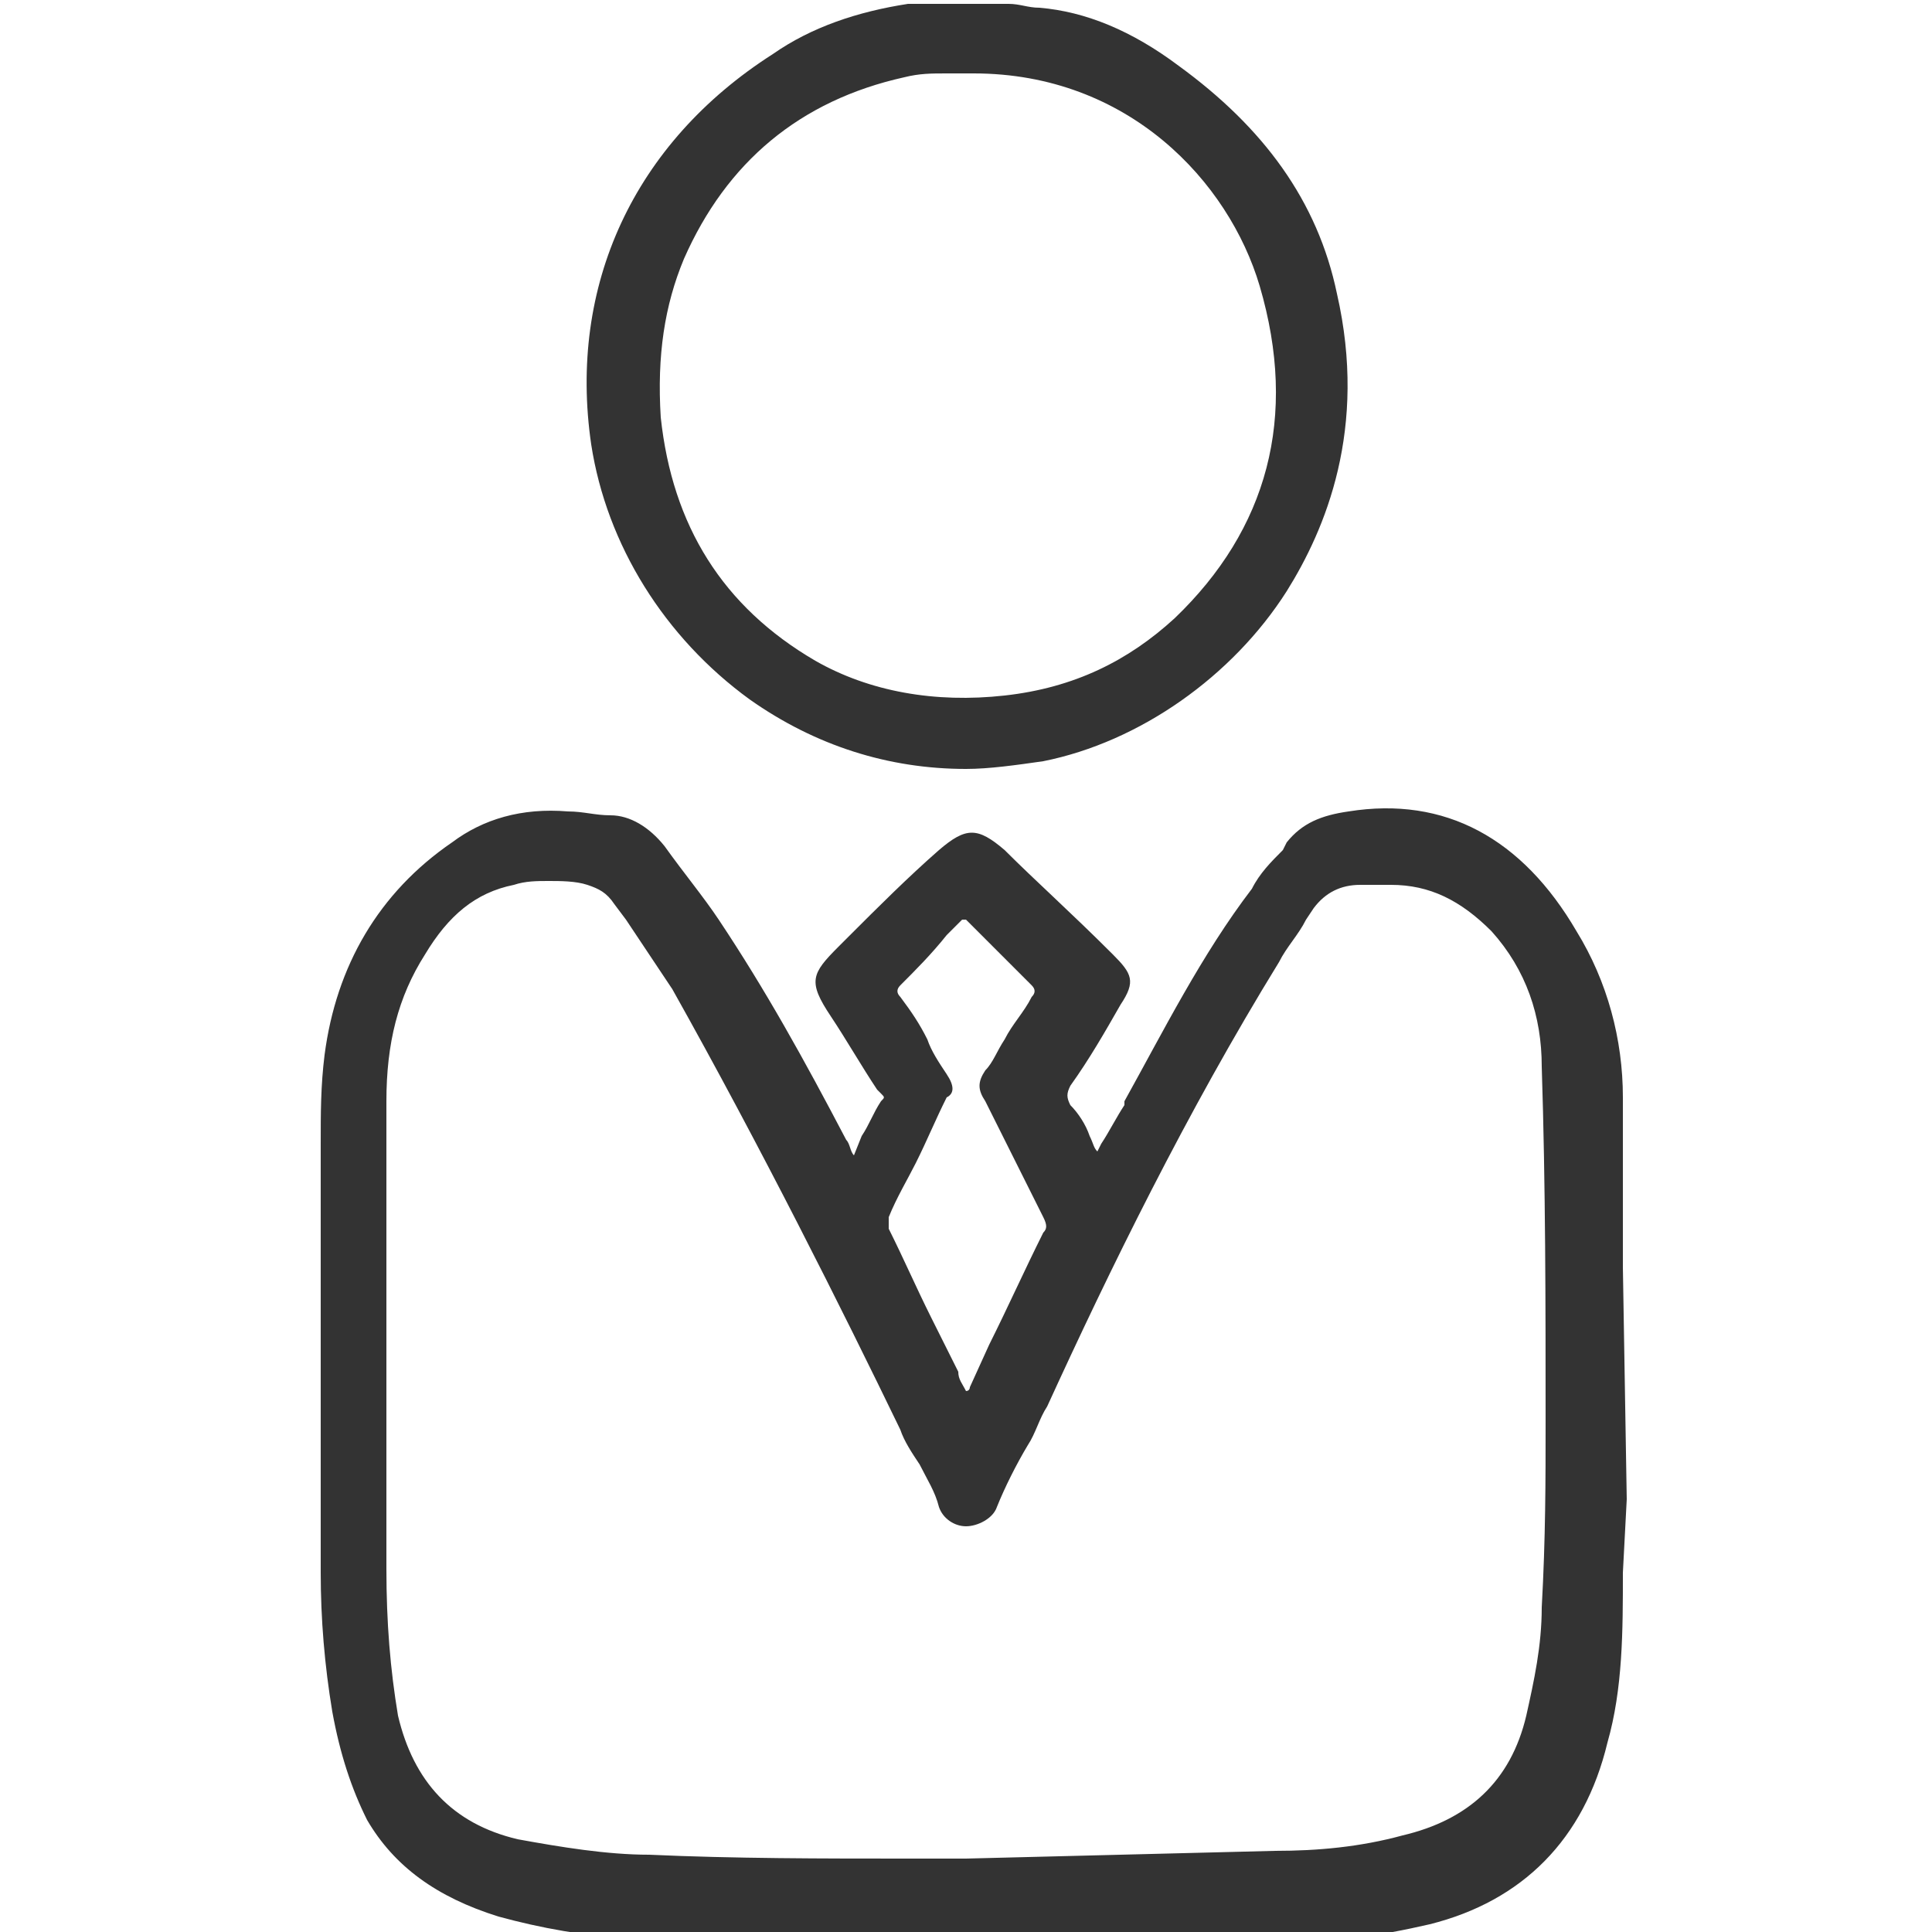 <?xml version="1.0" encoding="utf-8"?>
<!-- Generator: Adobe Illustrator 21.0.0, SVG Export Plug-In . SVG Version: 6.00 Build 0)  -->
<svg version="1.1" id="Layer_1" xmlns="http://www.w3.org/2000/svg" xmlns:xlink="http://www.w3.org/1999/xlink" x="0px" y="0px"
	 viewBox="0 0 50 50" style="enable-background:new 0 0 50 50;" xml:space="preserve">
<style type="text/css">
	.st0{fill:#333333;}
	.st1{fill:#343434;}
	.st2{fill:#353535;}
	.st3{fill:#1B1B1B;}
</style>
<g>
	<path class="st0" d="M42,32.8l0-0.1c0-0.1,0-0.2,0-0.2l0-1.1c0-1,0-2,0-3c0-1.5-0.4-3-1.2-4.3c-1.4-2.4-3.4-3.5-5.9-3.1
		c-0.7,0.1-1.2,0.3-1.6,0.8l-0.1,0.2c-0.3,0.3-0.6,0.6-0.8,1c-1.3,1.7-2.3,3.7-3.3,5.5l0,0.1c-0.2,0.3-0.4,0.7-0.6,1l-0.1,0.2
		c0,0,0,0,0,0c-0.1-0.1-0.1-0.2-0.2-0.4c-0.1-0.3-0.3-0.6-0.5-0.8c-0.1-0.2-0.1-0.3,0-0.5c0.5-0.7,0.9-1.4,1.3-2.1
		c0.4-0.6,0.3-0.8-0.2-1.3c-1.1-1.1-2-1.9-2.8-2.7c-0.7-0.6-1-0.6-1.7,0c-0.8,0.7-1.6,1.5-2.3,2.2l-0.3,0.3
		c-0.7,0.7-0.8,0.9-0.2,1.8c0.4,0.6,0.8,1.3,1.2,1.9l0.1,0.1c0.1,0.1,0.1,0.1,0,0.2c-0.2,0.3-0.3,0.6-0.5,0.9l-0.2,0.5c0,0,0,0,0,0
		l0,0c-0.1-0.1-0.1-0.3-0.2-0.4c-1.1-2.1-2.1-3.9-3.3-5.7c-0.4-0.6-0.9-1.2-1.4-1.9c-0.4-0.5-0.9-0.8-1.4-0.8
		c-0.4,0-0.7-0.1-1.1-0.1c-1.2-0.1-2.2,0.2-3,0.8c-1.9,1.3-3,3.2-3.3,5.5c-0.1,0.8-0.1,1.5-0.1,2.3c0,0.3,0,0.6,0,1
		c0,0.3,0,0.5,0,0.8l0,0.4l0,0l0,8l0,0.3c0,0.2,0,0.4,0,0.6c0,1.2,0.1,2.4,0.3,3.6c0.2,1.1,0.5,2,0.9,2.8c0.7,1.2,1.8,2,3.4,2.5
		c1.1,0.3,2.2,0.5,3.6,0.6c1.2,0,2.4,0,3.6,0.1c0.6,0,1.2,0,1.8,0c0.1,0,0.1,0,0.2,0l0.1,0l9.8,0l0.2,0c0.2,0,0.4,0,0.5,0
		c1.7,0,3-0.2,4.3-0.5c2.4-0.6,4-2.2,4.6-4.7c0.4-1.4,0.4-2.9,0.4-4.4l0.1-1.9L42,32.8z M24.5,27.8c-0.2-0.3-0.4-0.6-0.5-0.9
		c-0.2-0.4-0.4-0.7-0.7-1.1c-0.1-0.1-0.1-0.2,0-0.3c0.4-0.4,0.8-0.8,1.2-1.3l0.4-0.4c0,0,0.1,0,0.1,0c0,0,0,0,0,0
		c0.6,0.6,1.1,1.1,1.7,1.7c0.1,0.1,0.1,0.2,0,0.3c-0.2,0.4-0.5,0.7-0.7,1.1c-0.2,0.3-0.3,0.6-0.5,0.8c-0.2,0.3-0.2,0.5,0,0.8
		c0.2,0.4,0.4,0.8,0.6,1.2c0.3,0.6,0.6,1.2,0.9,1.8c0.1,0.2,0.1,0.3,0,0.4c-0.5,1-0.9,1.9-1.4,2.9l-0.5,1.1c0,0,0,0.1-0.1,0.1l0,0
		c-0.1-0.2-0.2-0.3-0.2-0.5l-0.7-1.4c-0.4-0.8-0.7-1.5-1.1-2.3c0-0.1,0-0.2,0-0.3c0.2-0.5,0.5-1,0.7-1.4c0.3-0.6,0.5-1.1,0.8-1.7
		C24.7,28.3,24.7,28.1,24.5,27.8z M25,39.5L25,39.5c0.3,0,0.7-0.2,0.8-0.5c0.2-0.5,0.5-1.1,0.8-1.6c0.2-0.3,0.3-0.7,0.5-1
		c1.6-3.5,3.6-7.6,6-11.5c0.2-0.4,0.5-0.7,0.7-1.1l0.2-0.3c0.3-0.4,0.7-0.6,1.2-0.6c0.3,0,0.6,0,0.8,0c1,0,1.8,0.4,2.6,1.2
		c0.9,1,1.3,2.2,1.3,3.5c0.1,3.1,0.1,6.2,0.1,9.2c0,1.5,0,3-0.1,4.8c0,1-0.2,1.9-0.4,2.8c-0.4,1.7-1.5,2.7-3.2,3.1
		c-1.1,0.3-2.2,0.4-3.3,0.4L25,48.1l-1.5,0c-2.2,0-4.5,0-6.7-0.1c-1.1,0-2.3-0.2-3.4-0.4c-1.7-0.4-2.7-1.5-3.1-3.2
		C10.1,43.2,10,42,10,40.6c0-2.9,0-5.8,0-8.7c0-1.1,0-2.3,0-3.4c0-1.5,0.3-2.7,1-3.8c0.6-1,1.3-1.6,2.3-1.8c0.3-0.1,0.6-0.1,0.9-0.1
		c0.3,0,0.7,0,1,0.1c0.3,0.1,0.5,0.2,0.7,0.5l0.3,0.4c0.4,0.6,0.8,1.2,1.2,1.8c2.3,4.1,4.4,8.3,5.9,11.4c0.1,0.3,0.3,0.6,0.5,0.9
		c0.2,0.4,0.4,0.7,0.5,1.1C24.4,39.3,24.7,39.5,25,39.5z"/>
	<path class="st0" d="M19.4,18.1c1.7,1.2,3.6,1.8,5.6,1.8c0.6,0,1.3-0.1,2-0.2c2.5-0.5,4.9-2.2,6.3-4.4c1-1.6,2.1-4.2,1.3-7.7
		c-0.5-2.4-1.9-4.3-4.1-5.9c-1.2-0.9-2.4-1.4-3.6-1.5c-0.3,0-0.5-0.1-0.8-0.1c-0.1,0-0.2,0-0.4,0l0,0l-1.7,0l-0.2,0
		c-0.1,0-0.2,0-0.3,0C22.2,0.3,21,0.7,20,1.4c-3.6,2.3-5.3,6-4.7,10.1C15.7,14.1,17.2,16.5,19.4,18.1z M17.7,6.7
		c1.1-2.5,3-4.1,5.7-4.7c0.4-0.1,0.7-0.1,1.1-0.1c0.2,0,0.3,0,0.5,0c0.1,0,0.1,0,0.2,0c4,0,6.6,2.8,7.4,5.5c1,3.4,0.2,6.3-2.2,8.6
		c-1.2,1.1-2.6,1.8-4.4,2c-1.8,0.2-3.5-0.1-4.9-0.9c-2.4-1.4-3.7-3.5-4-6.3C17,9.2,17.2,7.9,17.7,6.7z"/>
</g>
</svg>
